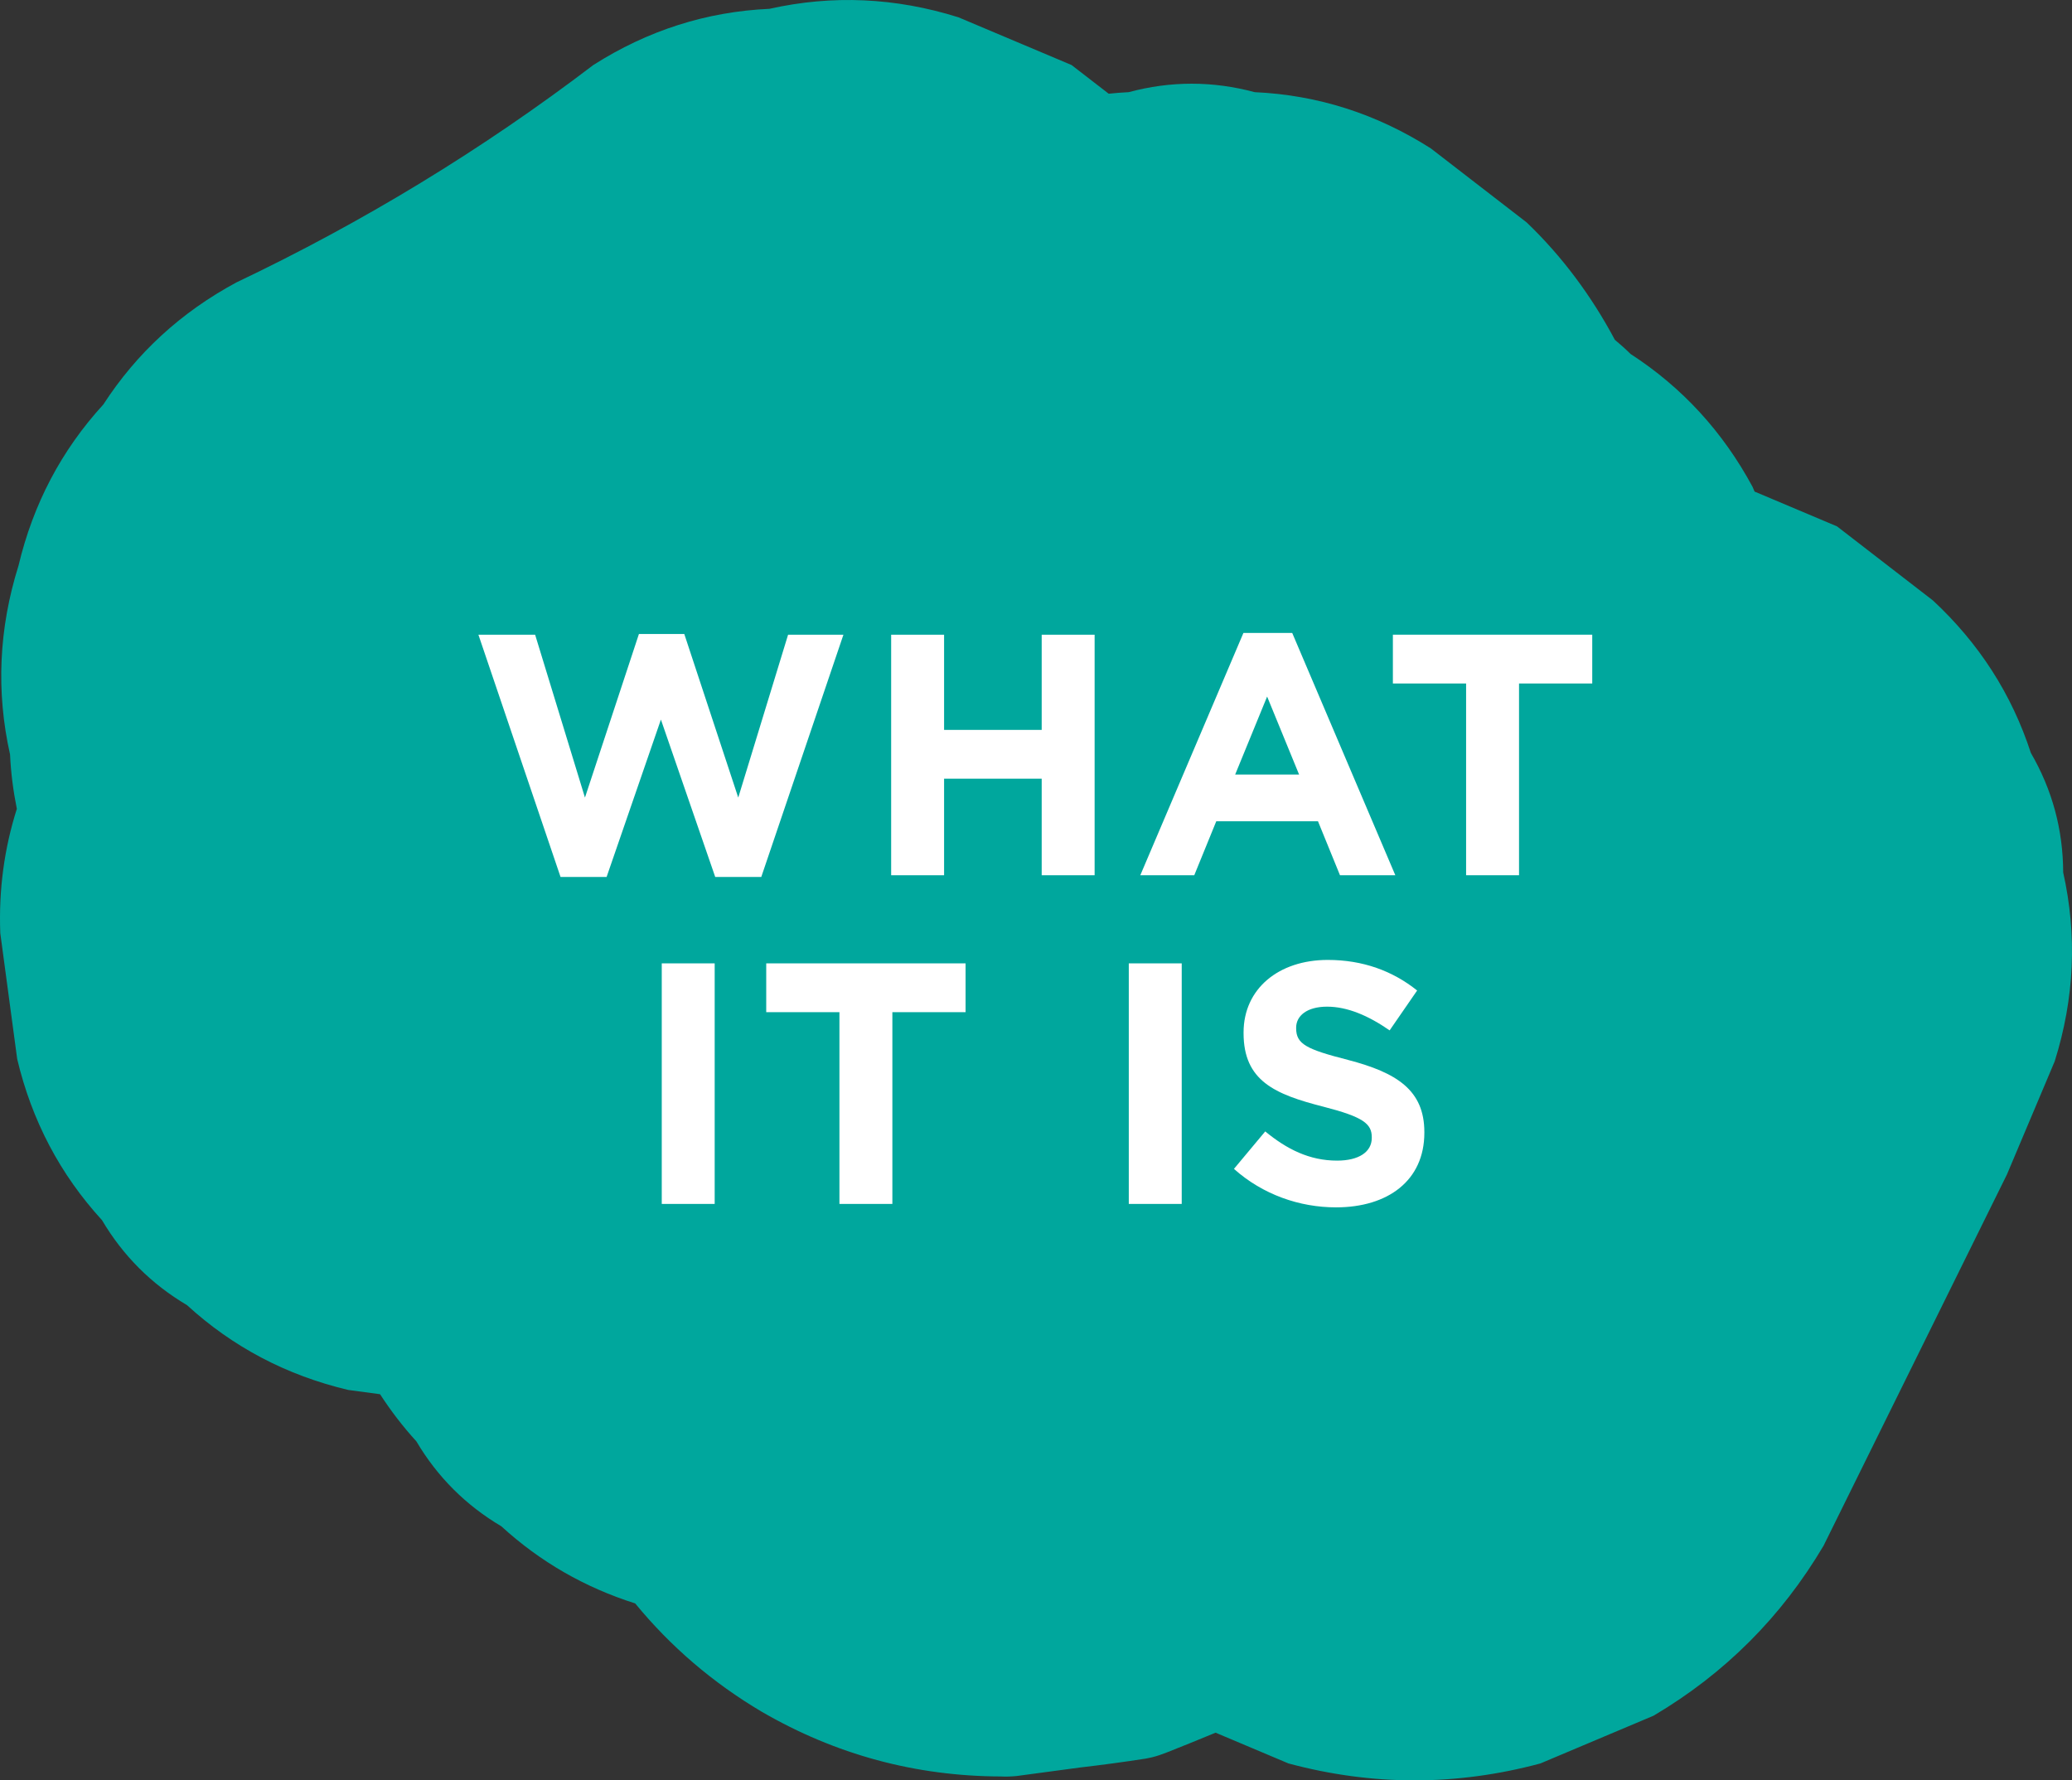 <svg xmlns="http://www.w3.org/2000/svg" id="Layer_1" x="0px" y="0px" viewBox="0 0 277.342 238.343"><rect x="0" y="0" width="277.342" height="238.343" fill="#333333" stroke="none"/><g><path fill="#00A79D" d="M276.162,116.793c-0.018-5.724-1.461-11.058-4.329-16.004c-2.558-7.862-6.928-14.665-13.113-20.41 c-4.278-3.305-8.557-6.611-12.835-9.916c-3.678-1.552-7.355-3.104-11.033-4.656c-0.089-0.21-0.177-0.419-0.265-0.629 c-3.985-7.39-9.43-13.321-16.334-17.793c-0.677-0.673-1.383-1.297-2.102-1.898c-3.104-5.834-7.066-11.182-11.8-15.708 c-4.278-3.305-8.557-6.611-12.835-9.916c-7.279-4.634-15.139-7.143-23.578-7.526c-5.62-1.51-11.239-1.51-16.859,0 c-0.9,0.041-1.791,0.118-2.678,0.208c-1.656-1.28-3.312-2.559-4.969-3.839c-5.05-2.131-10.1-4.262-15.149-6.393 c-8.429-2.643-16.859-3.021-25.288-1.133c-8.44,0.383-16.299,2.891-23.579,7.526C64.546,20.04,48.508,29.79,31.623,37.818 c-7.391,3.985-13.322,9.43-17.793,16.334C8.225,60.277,4.441,67.466,2.479,75.719c-2.643,8.429-3.02,16.859-1.133,25.288 c0.112,2.477,0.43,4.899,0.909,7.276c-1.683,5.288-2.437,10.83-2.218,16.637c0.755,5.62,1.51,11.239,2.265,16.859 c1.962,8.253,5.746,15.442,11.351,21.567c2.819,4.765,6.611,8.557,11.376,11.375c6.125,5.605,13.314,9.389,21.566,11.351 c1.426,0.192,2.852,0.383,4.277,0.575c1.435,2.21,3.04,4.319,4.857,6.305c2.819,4.765,6.611,8.556,11.375,11.375 c5.202,4.76,11.179,8.193,17.916,10.326c4.729,5.759,10.365,10.61,16.954,14.509c9.891,5.737,20.561,8.623,32.008,8.658 c0.721,0.041,1.402,0.004,2.119-0.063c2.81-0.378,5.62-0.755,8.429-1.133c2.957-0.343,5.905-0.742,8.846-1.197 c0.276-0.052,0.551-0.106,0.824-0.173c0.689-0.169,1.356-0.405,2.015-0.665c2.018-0.795,4.243-1.696,6.494-2.63 c3.253,1.373,6.506,2.746,9.759,4.118c11.239,3.02,22.478,3.02,33.718,0c5.05-2.131,10.099-4.262,15.149-6.393 c9.53-5.638,17.113-13.222,22.751-22.751c8.183-16.568,16.366-33.136,24.549-49.704c2.131-5.05,4.262-10.099,6.393-15.149 C277.672,133.651,278.049,125.222,276.162,116.793z"></path><g><g><path fill="#FFFFFF" d="M101.898,117.401h-6.164l-7.27-21.07l-7.269,21.07h-6.165L64.036,84.968h7.591l6.671,21.807 l7.223-21.899h6.073l7.223,21.899l6.671-21.807h7.407L101.898,117.401z"></path><path fill="#FFFFFF" d="M139.433,117.171v-12.927h-13.065v12.927h-7.085V84.968h7.085v12.743h13.065V84.968h7.085v32.204 H139.433z"></path><path fill="#FFFFFF" d="M179.361,117.171l-2.944-7.223h-13.618l-2.944,7.223h-7.223l13.802-32.434h6.533l13.801,32.434H179.361z M169.607,93.249l-4.278,10.443h8.558L169.607,93.249z"></path><path fill="#FFFFFF" d="M203.326,91.5v25.671h-7.085V91.5h-9.8v-6.533h26.684V91.5H203.326z"></path><path fill="#FFFFFF" d="M88.578,161.172v-32.204h7.084v32.204H88.578z"></path><path fill="#FFFFFF" d="M119.445,135.501v25.671h-7.085v-25.671h-9.799v-6.533h26.683v6.533H119.445z"></path><path fill="#FFFFFF" d="M151.091,161.172v-32.204h7.085v32.204H151.091z"></path><path fill="#FFFFFF" d="M178.83,161.632c-4.877,0-9.799-1.702-13.663-5.152l4.187-5.015c2.898,2.392,5.935,3.91,9.615,3.91 c2.898,0,4.646-1.15,4.646-3.036v-0.092c0-1.795-1.104-2.715-6.487-4.095c-6.486-1.656-10.673-3.45-10.673-9.846v-0.092 c0-5.843,4.692-9.707,11.271-9.707c4.692,0,8.694,1.473,11.961,4.095l-3.681,5.337c-2.853-1.979-5.658-3.175-8.373-3.175 c-2.714,0-4.14,1.242-4.14,2.807v0.092c0,2.116,1.38,2.807,6.946,4.232c6.532,1.702,10.214,4.049,10.214,9.661v0.092 C190.654,158.043,185.777,161.632,178.83,161.632z"></path></g></g><g></g><g></g><g></g><g></g><g></g><g></g></g></svg>